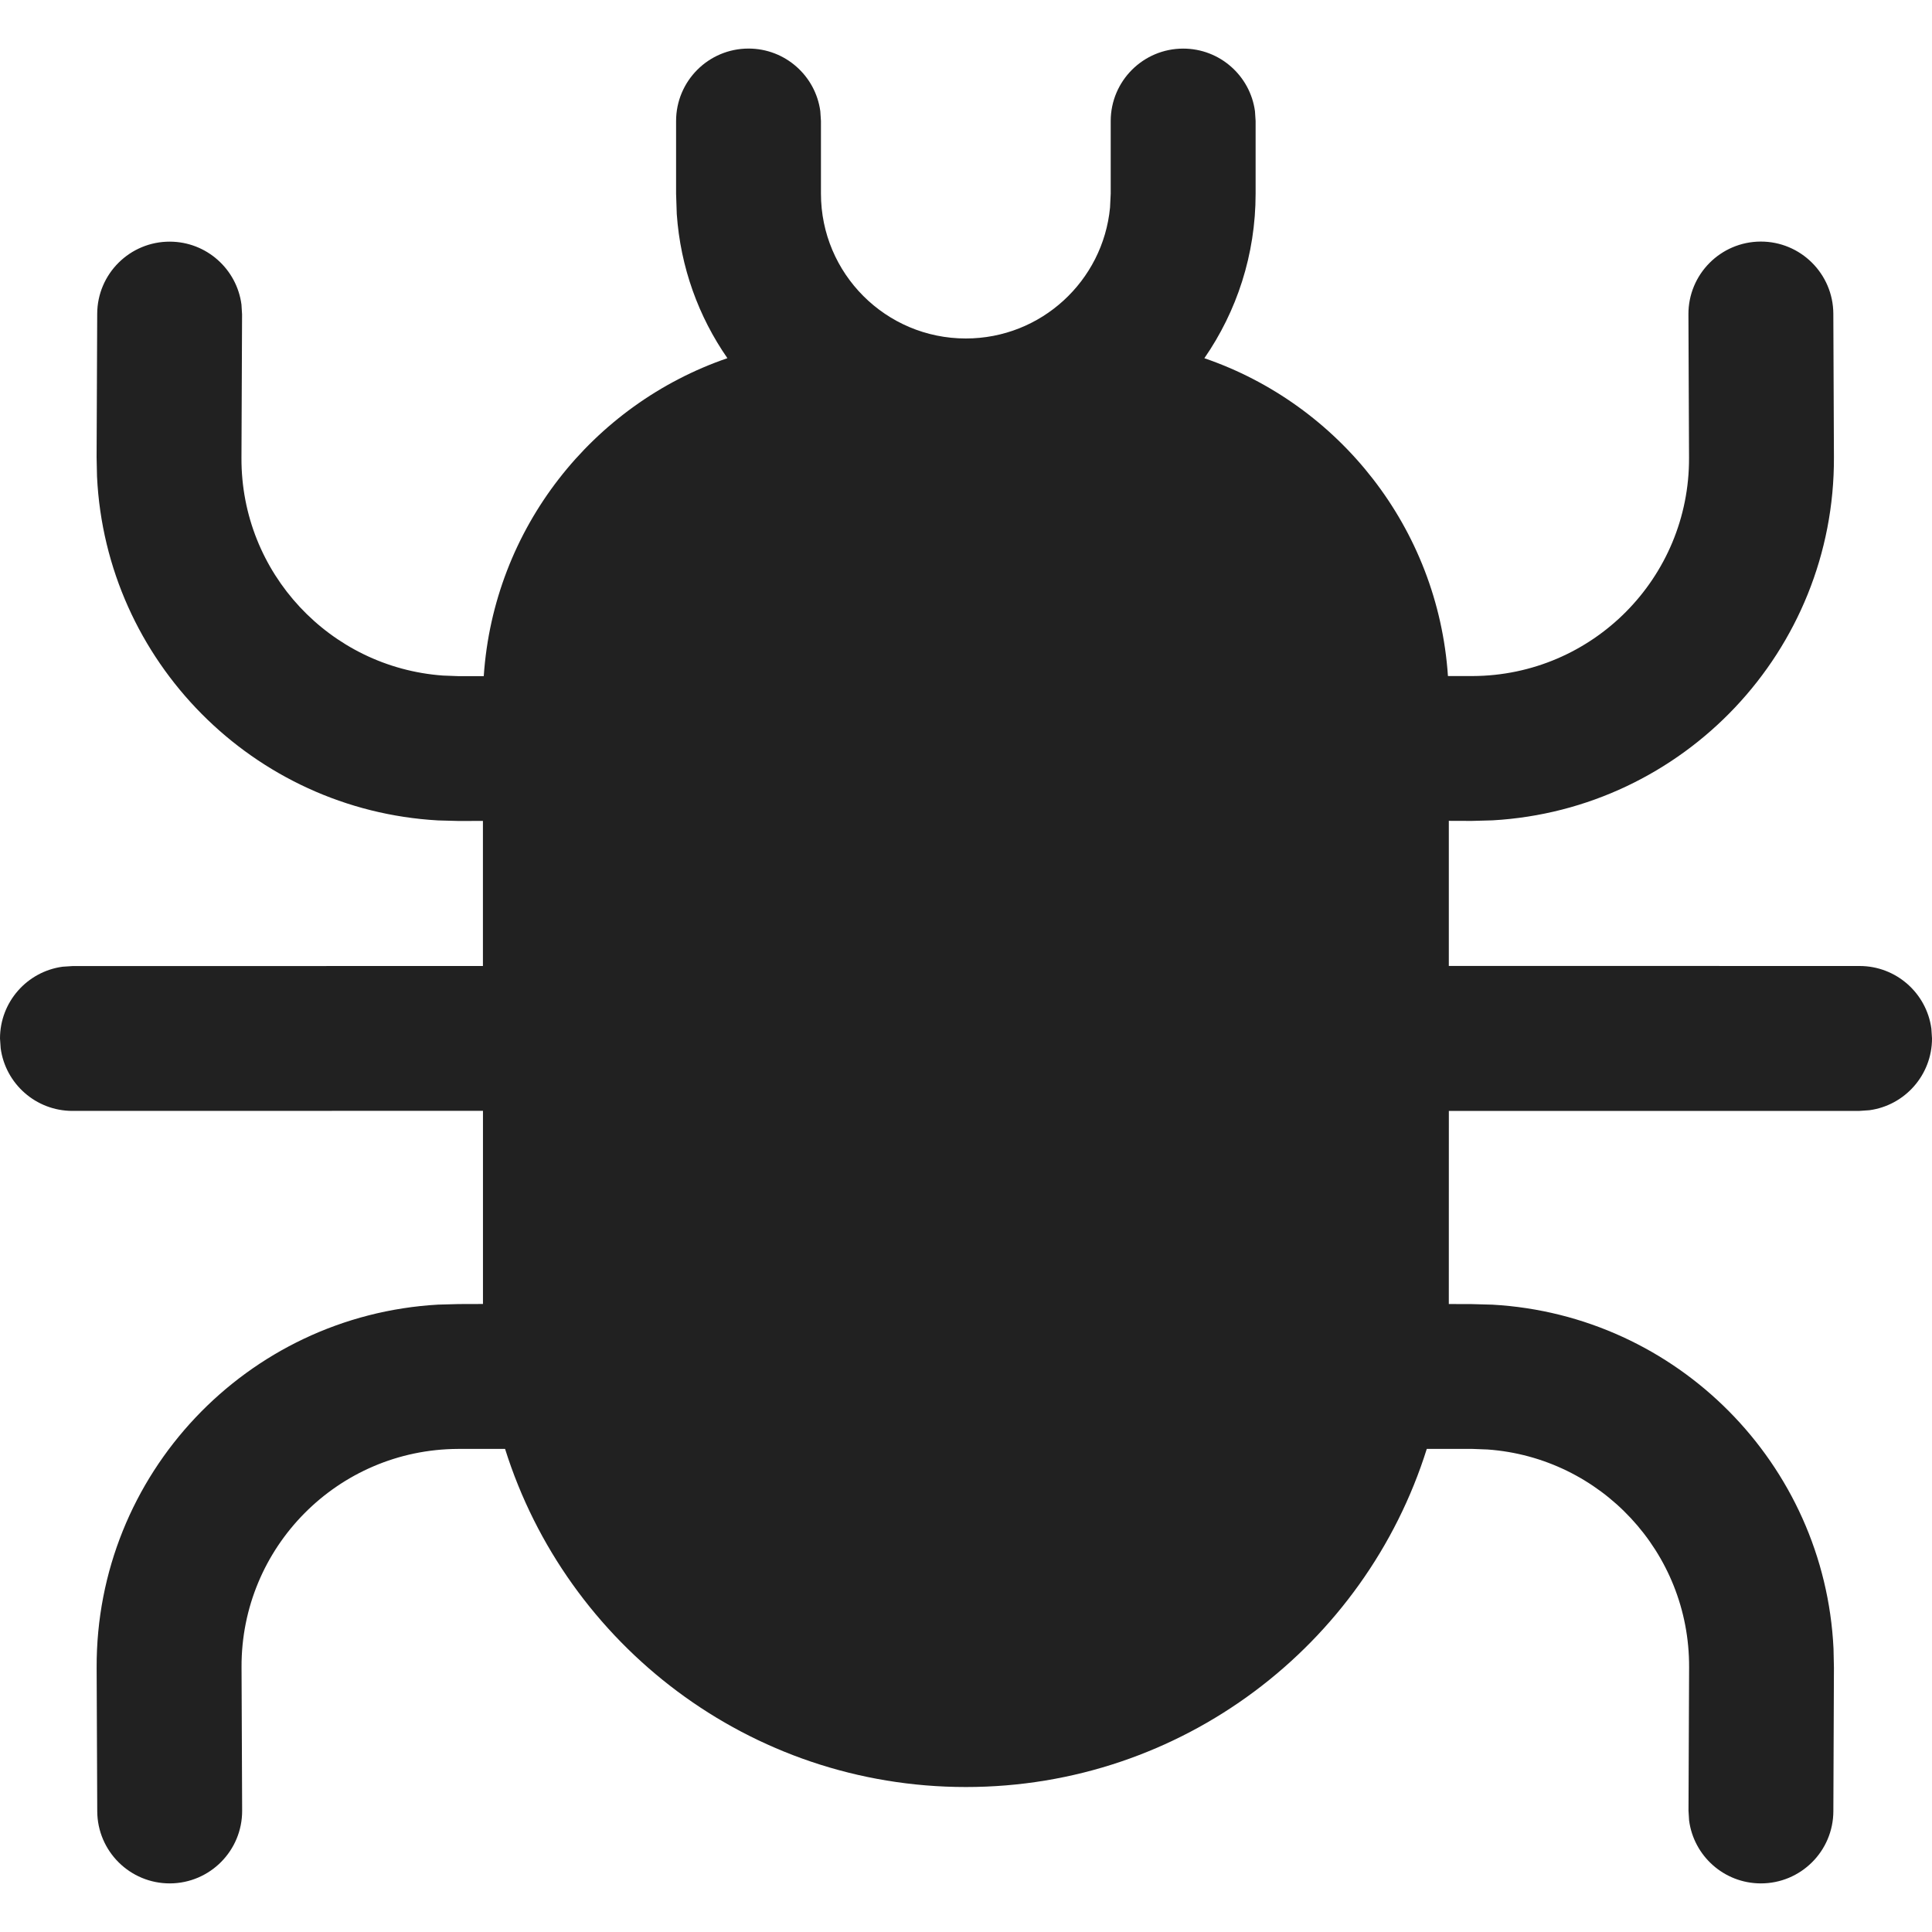 <?xml version="1.0" encoding="utf-8"?>
<!-- Generator: Adobe Illustrator 27.2.0, SVG Export Plug-In . SVG Version: 6.00 Build 0)  -->
<svg version="1.1" id="Layer_1" xmlns="http://www.w3.org/2000/svg" xmlns:xlink="http://www.w3.org/1999/xlink" x="0px" y="0px"
	 viewBox="0 0 512 512" style="enable-background:new 0 0 512 512;" xml:space="preserve">
<style type="text/css">
	.st0{fill:#212121;}
</style>
<g>
	<path class="st0" d="M313.56,12.88c9.72,0,17.75,7.22,19.02,16.59l0.17,2.6v19.25c0,16.2-5.01,31.22-13.58,43.61
		c35.71,12.24,61.91,45.01,64.55,84.23l6.54,0c31.81-0.13,57.48-26.02,57.35-57.83l-0.16-38.03c-0.04-10.6,8.52-19.23,19.12-19.28
		c10.6-0.04,19.23,8.52,19.28,19.12l0.16,38.03c0.21,51.3-39.86,93.37-90.49,96.23l-5.49,0.15l-6.08-0.02v38.45l108.86,0.02
		c9.72,0,17.75,7.22,19.02,16.59l0.17,2.61c0,9.72-7.22,17.75-16.59,19.02l-2.61,0.18H383.96l-0.01,51.18l6.08,0.02l5.49,0.15
		c48.94,2.76,88.02,42.17,90.38,91.13l0.11,5.1L485.86,480c-0.04,10.6-8.67,19.16-19.28,19.12c-9.72-0.04-17.72-7.3-18.95-16.67
		l-0.16-2.61l0.16-38.03c0.12-30.48-23.45-55.53-53.41-57.68l-3.94-0.15l-12.17,0c-16.3,51.93-64.82,89.6-122.13,89.6
		s-105.82-37.67-122.13-89.6l-12.49,0c-31.81,0.13-57.48,26.02-57.35,57.83l0.16,38.03c0.04,10.6-8.52,19.23-19.12,19.28
		c-10.6,0.04-19.23-8.52-19.28-19.12l-0.16-38.03c-0.21-51.3,39.86-93.37,90.49-96.23l5.49-0.15l6.4-0.02v-51.19L19.2,294.4
		c-9.72,0-17.75-7.22-19.02-16.59L0,275.21c0-9.72,7.22-17.75,16.59-19.02l2.61-0.17l108.78-0.02v-38.45l-6.4,0.02l-5.49-0.15
		c-48.94-2.76-88.02-42.17-90.38-91.13l-0.11-5.1l0.16-38.03c0.04-10.6,8.67-19.16,19.28-19.12c9.72,0.04,17.72,7.3,18.95,16.67
		l0.16,2.61l-0.16,38.03c-0.13,30.48,23.45,55.53,53.41,57.68l3.94,0.15l6.86,0c2.64-39.22,28.84-71.99,64.57-84.26
		c-7.63-10.98-12.44-24.07-13.42-38.22l-0.18-5.35V32.07c0-10.6,8.59-19.2,19.2-19.2c9.72,0,17.75,7.22,19.02,16.59l0.17,2.6v19.25
		c0,21.2,17.19,38.39,38.39,38.39c19.96,0,36.36-15.23,38.22-34.7l0.18-3.7V32.07C294.36,21.47,302.95,12.88,313.56,12.88z"/>
</g>
</svg>
